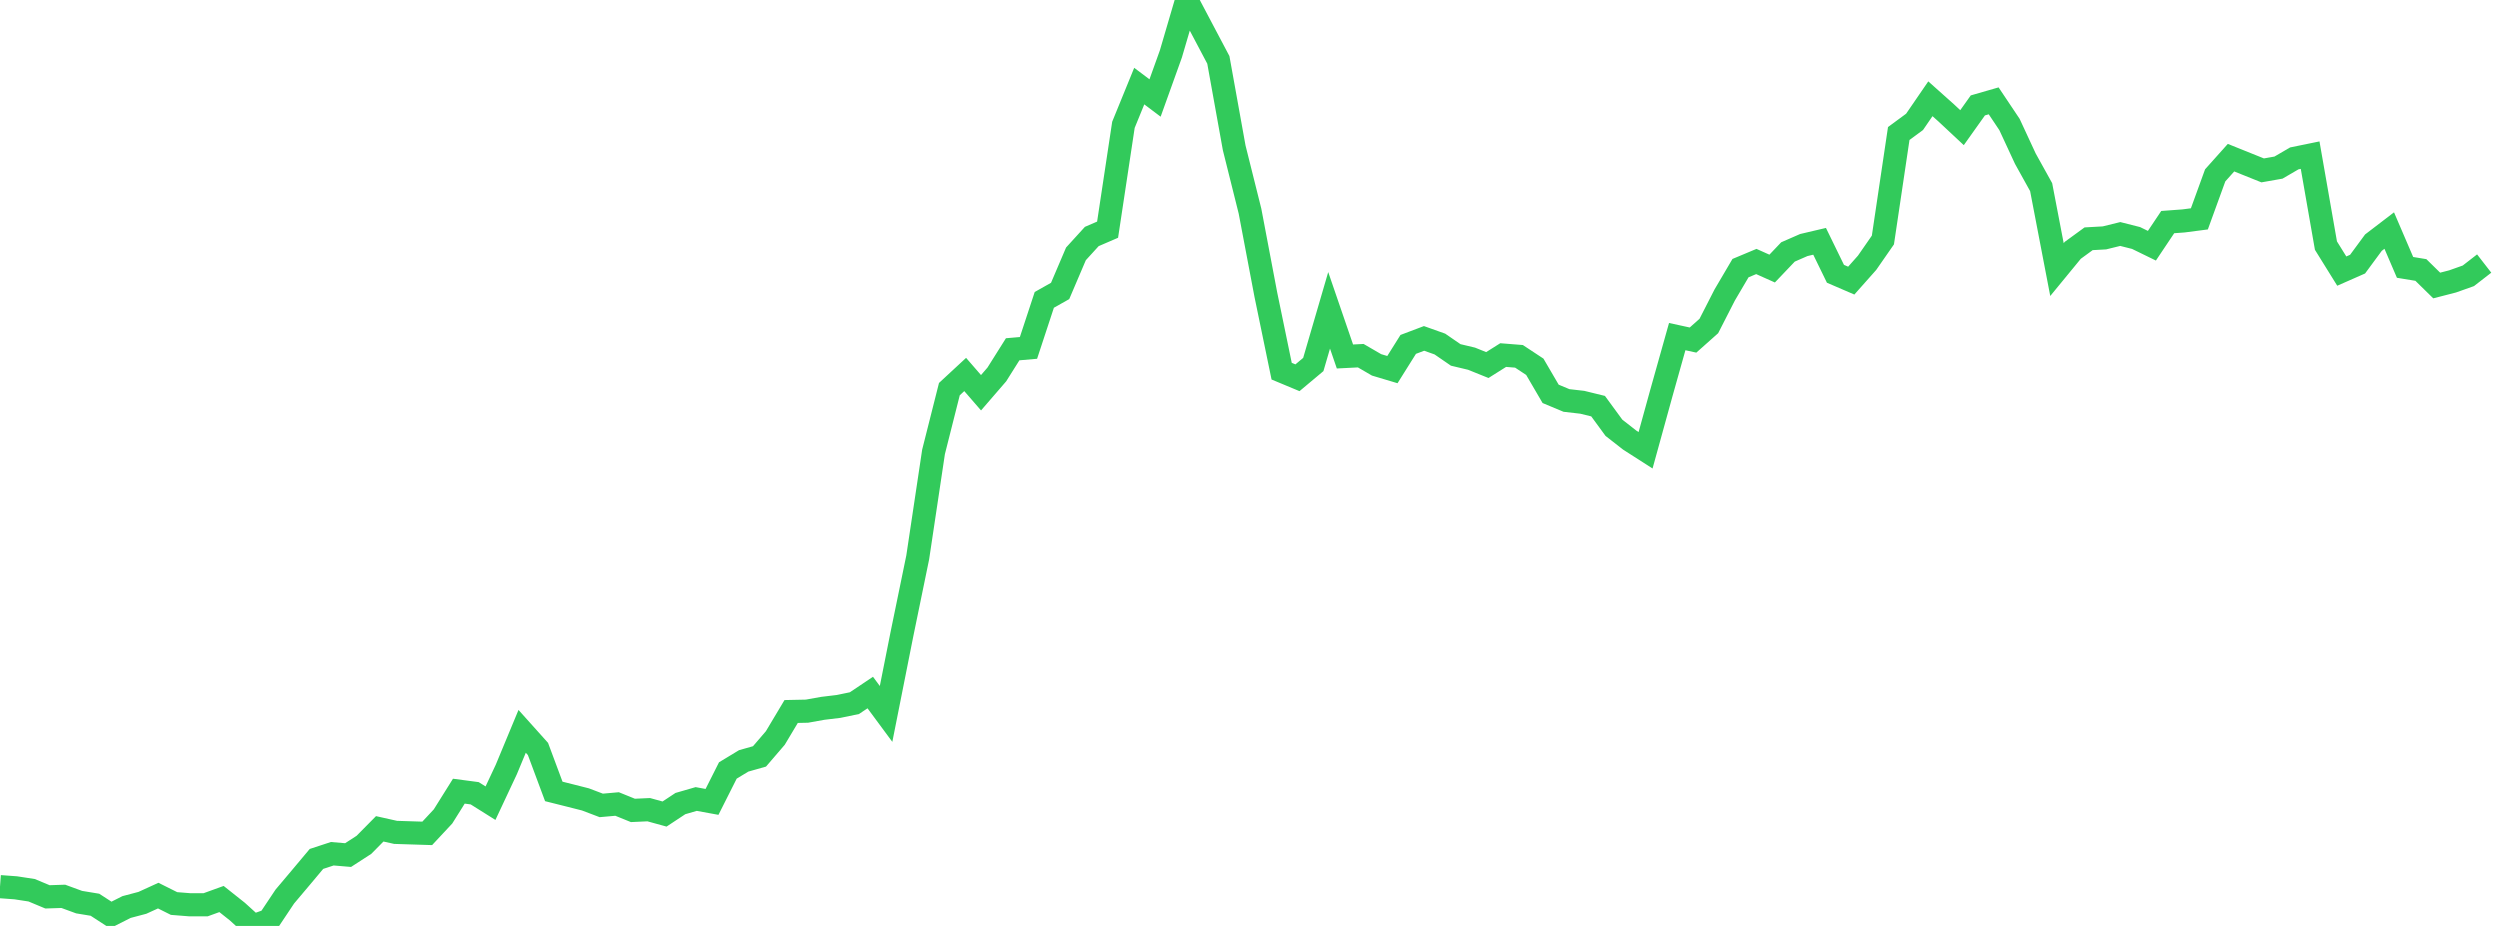 <?xml version="1.0" standalone="no"?><!DOCTYPE svg PUBLIC "-//W3C//DTD SVG 1.1//EN" "http://www.w3.org/Graphics/SVG/1.1/DTD/svg11.dtd"><svg width="135" height="50" viewBox="0 0 135 50" preserveAspectRatio="none" xmlns="http://www.w3.org/2000/svg" xmlns:xlink="http://www.w3.org/1999/xlink"><polyline points="0,47.879 0.854,47.942 1.709,48.073 2.563,48.43 3.418,48.402 4.272,48.715 5.127,48.856 5.981,49.41 6.835,48.979 7.69,48.753 8.544,48.363 9.399,48.79 10.253,48.858 11.108,48.856 11.962,48.547 12.816,49.225 13.671,50 14.525,49.696 15.38,48.414 16.234,47.402 17.089,46.382 17.943,46.102 18.797,46.174 19.652,45.621 20.506,44.757 21.361,44.948 22.215,44.975 23.07,45.002 23.924,44.087 24.778,42.723 25.633,42.836 26.487,43.372 27.342,41.549 28.196,39.492 29.051,40.445 29.905,42.737 30.759,42.951 31.614,43.168 32.468,43.492 33.323,43.416 34.177,43.762 35.032,43.723 35.886,43.958 36.741,43.393 37.595,43.146 38.449,43.302 39.304,41.605 40.158,41.088 41.013,40.846 41.867,39.852 42.722,38.421 43.576,38.403 44.43,38.25 45.285,38.147 46.139,37.97 46.994,37.397 47.848,38.552 48.703,34.251 49.557,30.099 50.411,24.401 51.266,21.013 52.12,20.222 52.975,21.208 53.829,20.22 54.684,18.861 55.538,18.787 56.392,16.193 57.247,15.711 58.101,13.709 58.956,12.771 59.81,12.403 60.665,6.741 61.519,4.649 62.373,5.292 63.228,2.911 64.082,0 64.937,1.619 65.791,3.234 66.646,7.981 67.5,11.4 68.354,15.904 69.209,20.043 70.063,20.399 70.918,19.683 71.772,16.758 72.627,19.25 73.481,19.207 74.335,19.703 75.19,19.959 76.044,18.597 76.899,18.274 77.753,18.578 78.608,19.166 79.462,19.369 80.316,19.713 81.171,19.174 82.025,19.242 82.88,19.806 83.734,21.268 84.589,21.625 85.443,21.723 86.297,21.932 87.152,23.1 88.006,23.767 88.861,24.315 89.715,21.219 90.57,18.177 91.424,18.363 92.278,17.603 93.133,15.931 93.987,14.479 94.842,14.121 95.696,14.503 96.551,13.605 97.405,13.232 98.259,13.031 99.114,14.785 99.968,15.153 100.823,14.19 101.677,12.96 102.532,7.21 103.386,6.581 104.241,5.334 105.095,6.096 105.949,6.894 106.804,5.692 107.658,5.446 108.513,6.724 109.367,8.565 110.222,10.106 111.076,14.557 111.93,13.517 112.785,12.894 113.639,12.846 114.494,12.636 115.348,12.852 116.203,13.269 117.057,11.993 117.911,11.93 118.766,11.819 119.62,9.47 120.475,8.514 121.329,8.858 122.184,9.201 123.038,9.051 123.892,8.553 124.747,8.378 125.601,13.263 126.456,14.639 127.31,14.263 128.165,13.103 129.019,12.45 129.873,14.439 130.728,14.579 131.582,15.417 132.437,15.197 133.291,14.894 134.146,14.231" fill="none" stroke="#32ca5b" stroke-width="1.25"/></svg>
